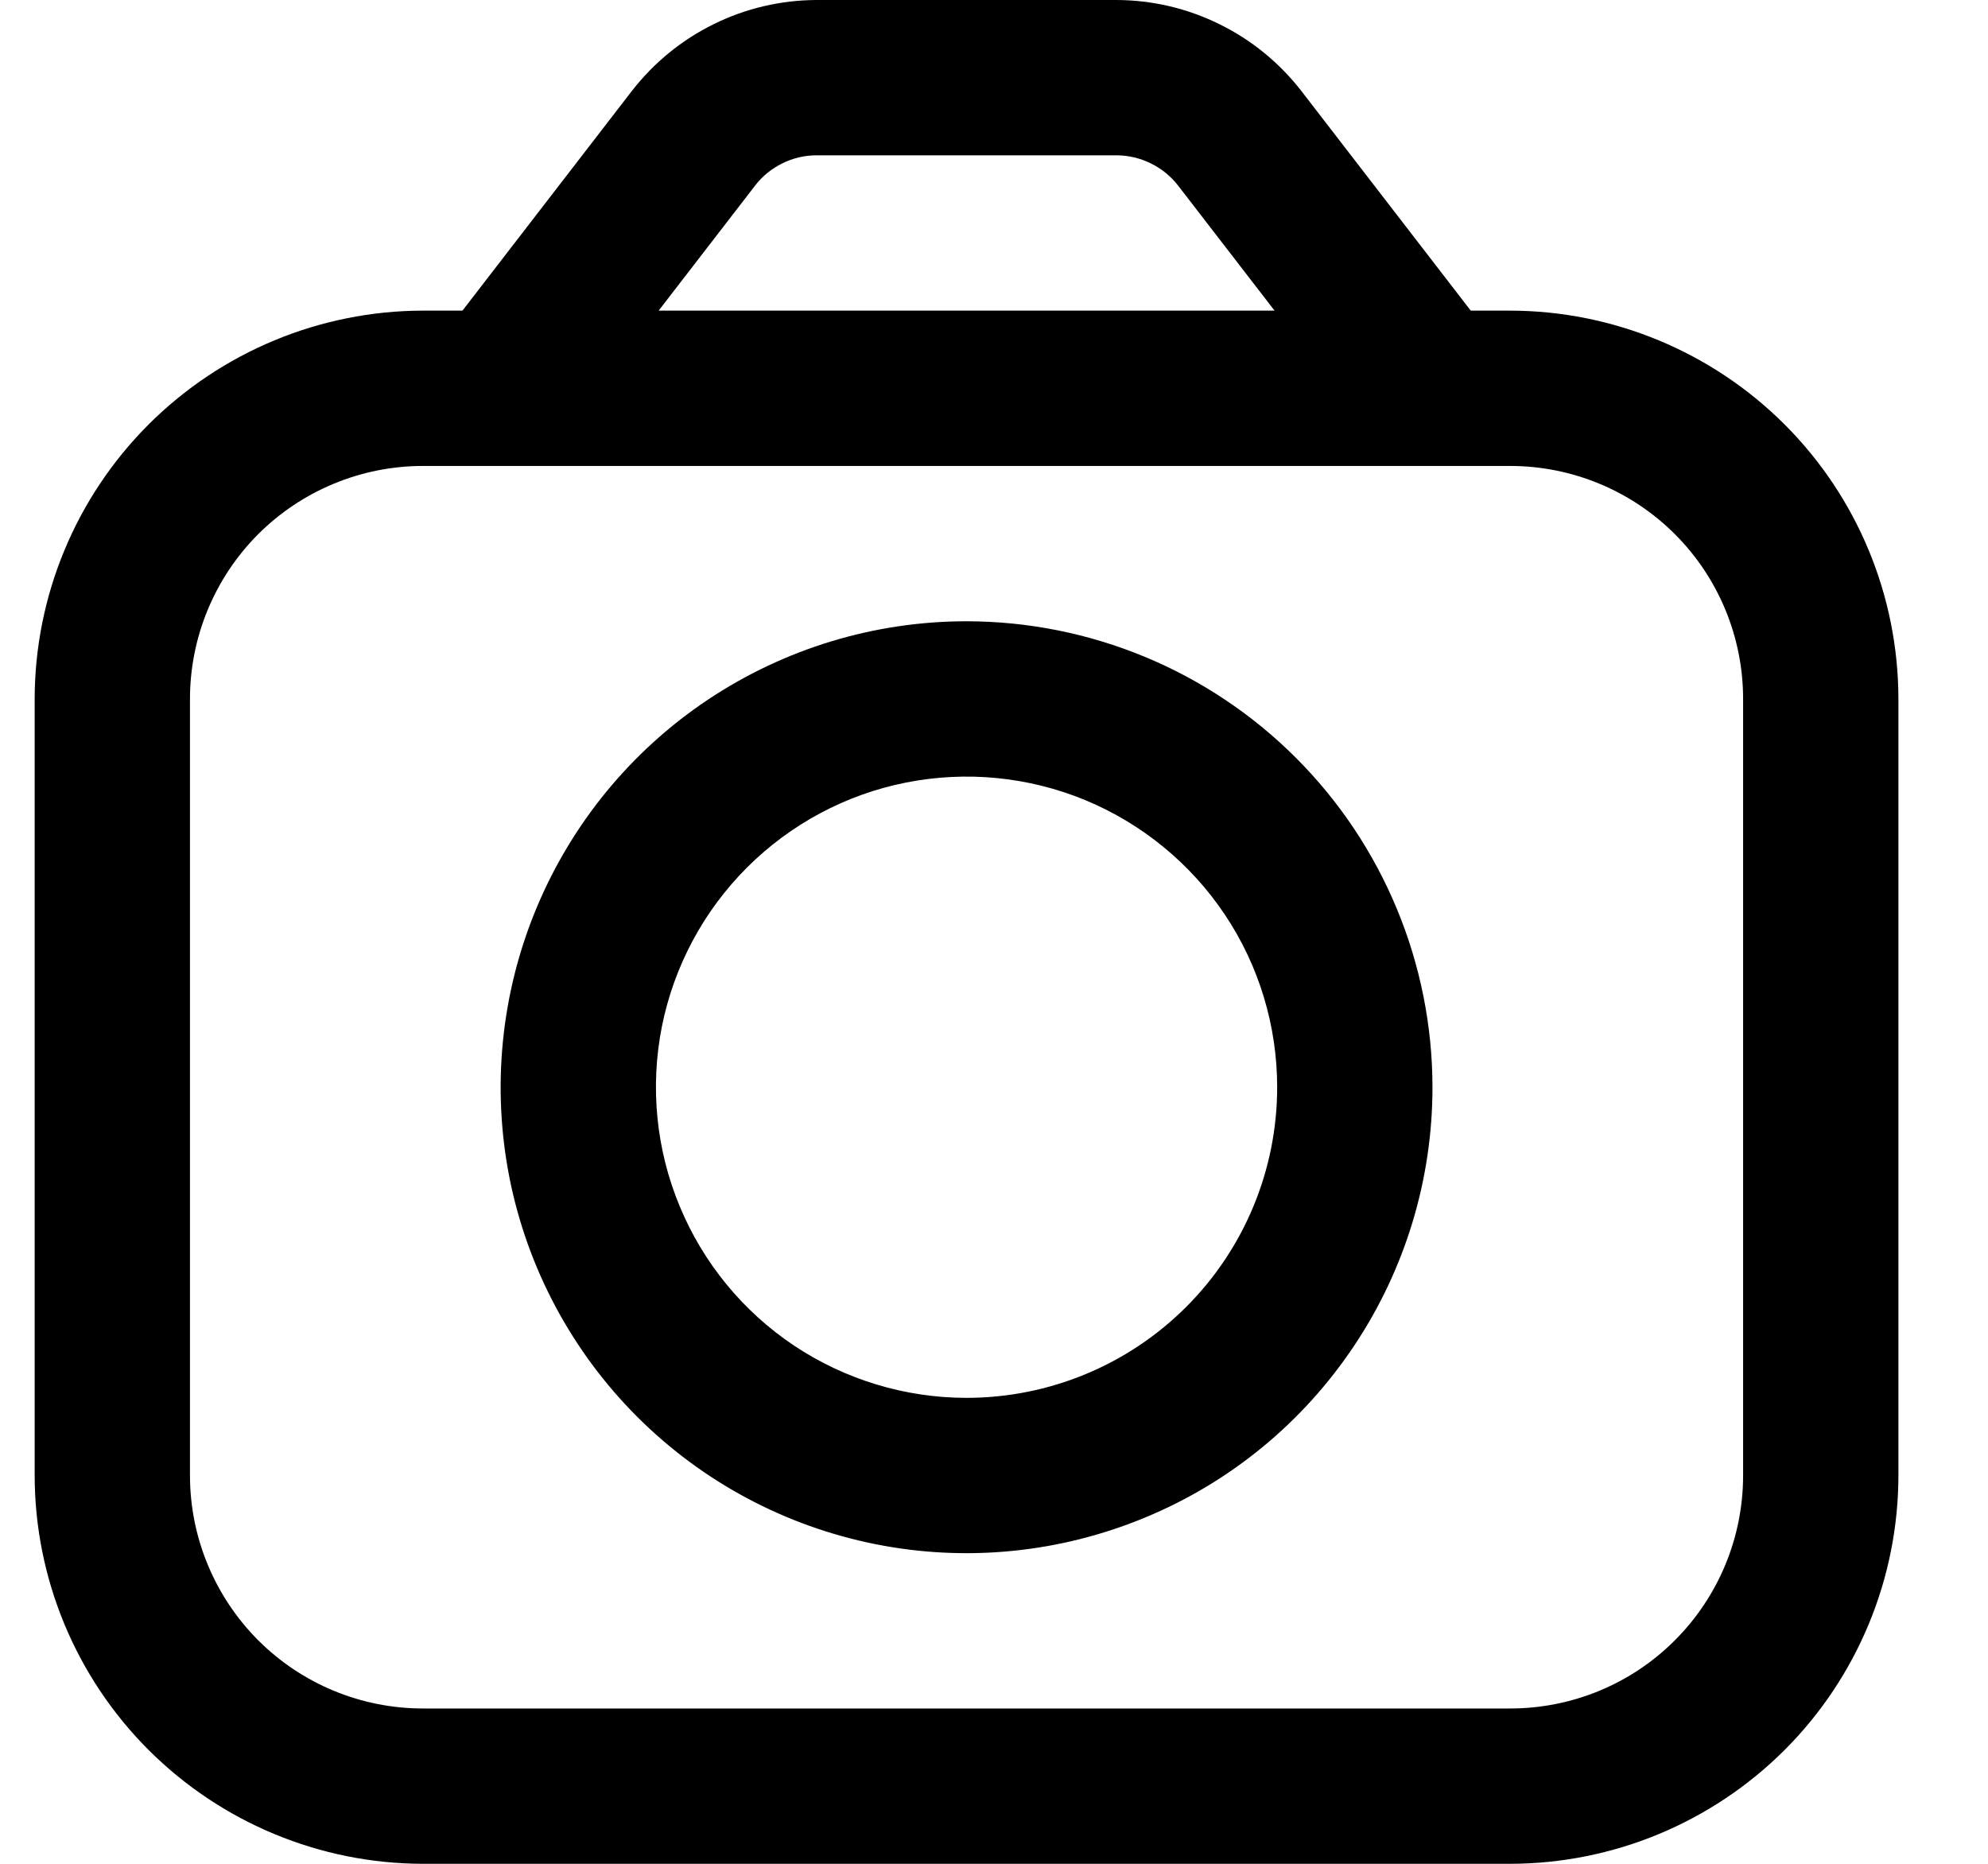 <svg width="16" height="15" viewBox="0 0 16 15" fill="none" xmlns="http://www.w3.org/2000/svg">
<path d="M12.154 2.5H11.837L10.472 0.73C10.296 0.504 10.071 0.32 9.813 0.194C9.556 0.067 9.273 0.001 8.987 0L6.572 0C6.285 0.001 6.002 0.067 5.745 0.194C5.488 0.32 5.263 0.504 5.087 0.73L3.722 2.5H3.404C2.576 2.501 1.782 2.831 1.196 3.416C0.61 4.002 0.28 4.796 0.279 5.625L0.279 11.875C0.28 12.704 0.61 13.498 1.196 14.084C1.782 14.669 2.576 14.999 3.404 15H12.154C12.983 14.999 13.777 14.669 14.363 14.084C14.949 13.498 15.278 12.704 15.279 11.875V5.625C15.278 4.796 14.949 4.002 14.363 3.416C13.777 2.831 12.983 2.501 12.154 2.5ZM6.077 1.494C6.135 1.418 6.21 1.357 6.296 1.315C6.382 1.272 6.476 1.25 6.572 1.25H8.987C9.082 1.25 9.177 1.273 9.262 1.315C9.348 1.357 9.423 1.418 9.482 1.494L10.258 2.5H5.301L6.077 1.494ZM14.029 11.875C14.029 12.372 13.832 12.849 13.48 13.201C13.129 13.553 12.652 13.75 12.154 13.75H3.404C2.907 13.75 2.43 13.553 2.078 13.201C1.727 12.849 1.529 12.372 1.529 11.875V5.625C1.529 5.128 1.727 4.651 2.078 4.299C2.43 3.948 2.907 3.75 3.404 3.75H12.154C12.652 3.75 13.129 3.948 13.48 4.299C13.832 4.651 14.029 5.128 14.029 5.625V11.875Z" fill="black"/>
<path d="M7.779 5C7.038 5 6.313 5.22 5.696 5.632C5.079 6.044 4.599 6.63 4.315 7.315C4.031 8 3.957 8.754 4.101 9.482C4.246 10.209 4.603 10.877 5.128 11.402C5.652 11.926 6.32 12.283 7.048 12.428C7.775 12.573 8.529 12.498 9.214 12.214C9.9 11.931 10.485 11.45 10.897 10.833C11.309 10.217 11.529 9.492 11.529 8.75C11.528 7.756 11.133 6.802 10.43 6.099C9.727 5.396 8.774 5.001 7.779 5ZM7.779 11.25C7.285 11.25 6.801 11.103 6.39 10.829C5.979 10.554 5.659 10.164 5.47 9.707C5.28 9.25 5.231 8.747 5.327 8.262C5.424 7.777 5.662 7.332 6.012 6.982C6.361 6.633 6.807 6.394 7.292 6.298C7.777 6.202 8.279 6.251 8.736 6.44C9.193 6.63 9.583 6.95 9.858 7.361C10.133 7.772 10.279 8.256 10.279 8.75C10.279 9.413 10.016 10.049 9.547 10.518C9.078 10.987 8.442 11.25 7.779 11.25Z" fill="black"/>
</svg>
